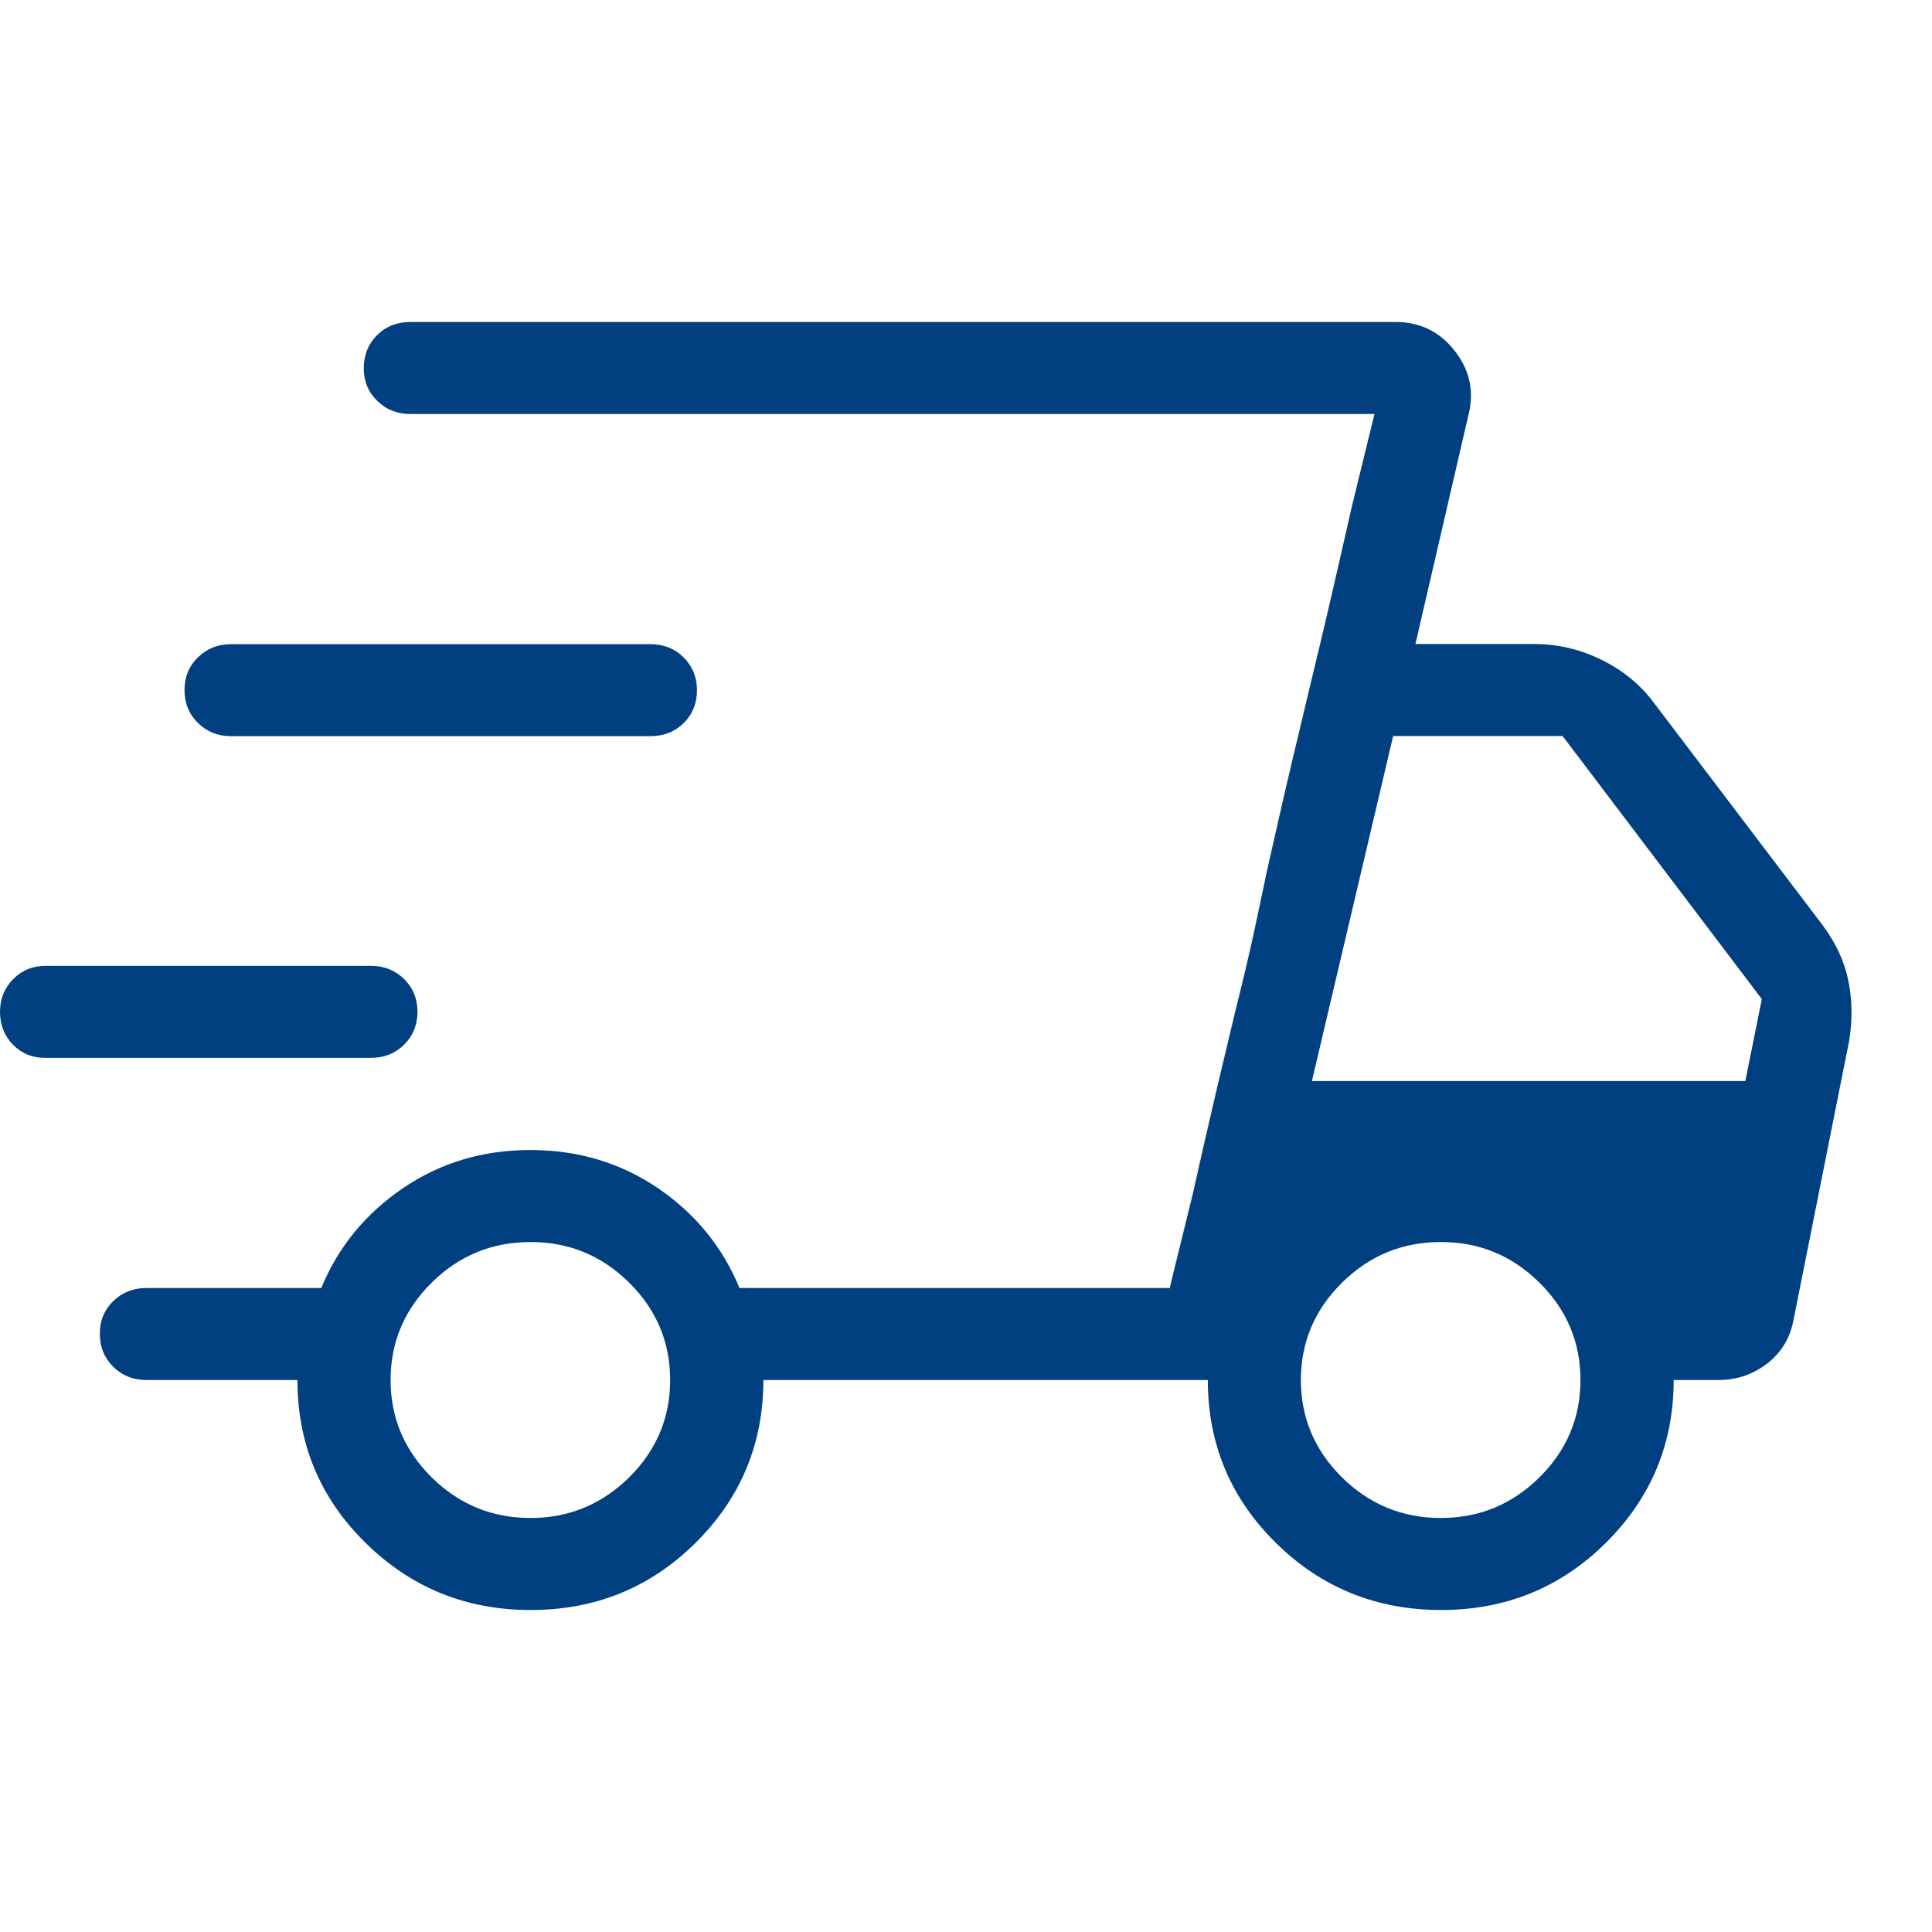<svg width="24" height="24" viewBox="0 0 24 24" fill="none" xmlns="http://www.w3.org/2000/svg">
<path d="M6.591 20C5.788 20 5.105 19.722 4.541 19.166C3.977 18.612 3.695 17.938 3.695 17.143H1.819C1.654 17.143 1.517 17.088 1.406 16.978C1.296 16.869 1.24 16.733 1.24 16.57C1.239 16.408 1.295 16.272 1.406 16.163C1.518 16.055 1.656 16 1.819 16H3.991C4.2 15.492 4.538 15.079 5.004 14.761C5.47 14.444 5.998 14.286 6.589 14.286C7.179 14.286 7.708 14.444 8.175 14.761C8.64 15.079 8.977 15.492 9.186 16H14.532L17.074 5.143H5.098C4.933 5.143 4.796 5.088 4.685 4.978C4.573 4.869 4.518 4.733 4.519 4.57C4.52 4.408 4.575 4.272 4.685 4.163C4.794 4.054 4.932 4 5.098 4H17.341C17.637 4 17.879 4.117 18.066 4.352C18.253 4.587 18.314 4.848 18.246 5.136L17.583 8H19.054C19.351 8 19.631 8.066 19.896 8.197C20.161 8.327 20.38 8.507 20.551 8.738L22.631 11.479C22.799 11.701 22.909 11.933 22.959 12.175C23.01 12.416 23.014 12.669 22.97 12.934L22.278 16.405C22.235 16.627 22.125 16.806 21.949 16.941C21.773 17.075 21.573 17.143 21.35 17.143H20.791C20.791 17.934 20.51 18.609 19.948 19.166C19.386 19.723 18.703 20.001 17.899 20C17.095 19.999 16.412 19.721 15.849 19.166C15.286 18.611 15.004 17.937 15.004 17.143H9.483C9.483 17.934 9.202 18.609 8.64 19.166C8.078 19.723 7.395 20.001 6.591 20ZM16.297 13.429H21.681L21.886 12.411L19.411 9.143H17.306L16.297 13.429ZM14.812 14.855L14.962 14.192C15.063 13.75 15.19 13.209 15.344 12.569C15.432 12.219 15.508 11.895 15.574 11.598C15.638 11.301 15.69 11.055 15.729 10.859L15.879 10.197C15.979 9.755 16.107 9.214 16.261 8.574C16.416 7.934 16.543 7.393 16.643 6.951L16.794 6.288L17.074 5.143L14.531 16L14.812 14.855ZM0.557 13.141C0.399 13.141 0.266 13.086 0.16 12.976C0.053 12.866 0 12.731 0 12.569C0 12.408 0.055 12.272 0.166 12.161C0.276 12.051 0.414 11.996 0.579 11.998H4.607C4.771 11.998 4.909 12.053 5.02 12.162C5.131 12.272 5.187 12.408 5.186 12.57C5.185 12.733 5.13 12.868 5.02 12.977C4.911 13.086 4.773 13.141 4.607 13.141H0.557ZM2.872 9.145C2.707 9.145 2.57 9.09 2.459 8.981C2.347 8.871 2.292 8.735 2.292 8.573C2.292 8.41 2.347 8.275 2.459 8.166C2.57 8.057 2.707 8.002 2.871 8.002H8.08C8.244 8.002 8.382 8.057 8.493 8.167C8.603 8.277 8.658 8.413 8.658 8.575C8.658 8.737 8.603 8.873 8.493 8.982C8.383 9.091 8.245 9.145 8.08 9.145H2.872ZM6.589 18.857C7.065 18.857 7.473 18.689 7.815 18.353C8.155 18.016 8.325 17.613 8.325 17.143C8.325 16.673 8.155 16.269 7.815 15.933C7.474 15.596 7.066 15.428 6.589 15.429C6.112 15.429 5.703 15.597 5.363 15.933C5.023 16.269 4.852 16.673 4.852 17.143C4.852 17.613 5.023 18.016 5.363 18.353C5.704 18.689 6.113 18.857 6.589 18.857ZM17.898 18.857C18.374 18.857 18.782 18.689 19.123 18.353C19.463 18.016 19.633 17.613 19.633 17.143C19.633 16.673 19.463 16.269 19.123 15.933C18.782 15.596 18.374 15.428 17.897 15.429C17.42 15.429 17.012 15.597 16.672 15.933C16.331 16.269 16.16 16.673 16.16 17.143C16.16 17.613 16.331 18.016 16.671 18.353C17.012 18.689 17.421 18.857 17.898 18.857Z" fill="#004080"/>
</svg>
